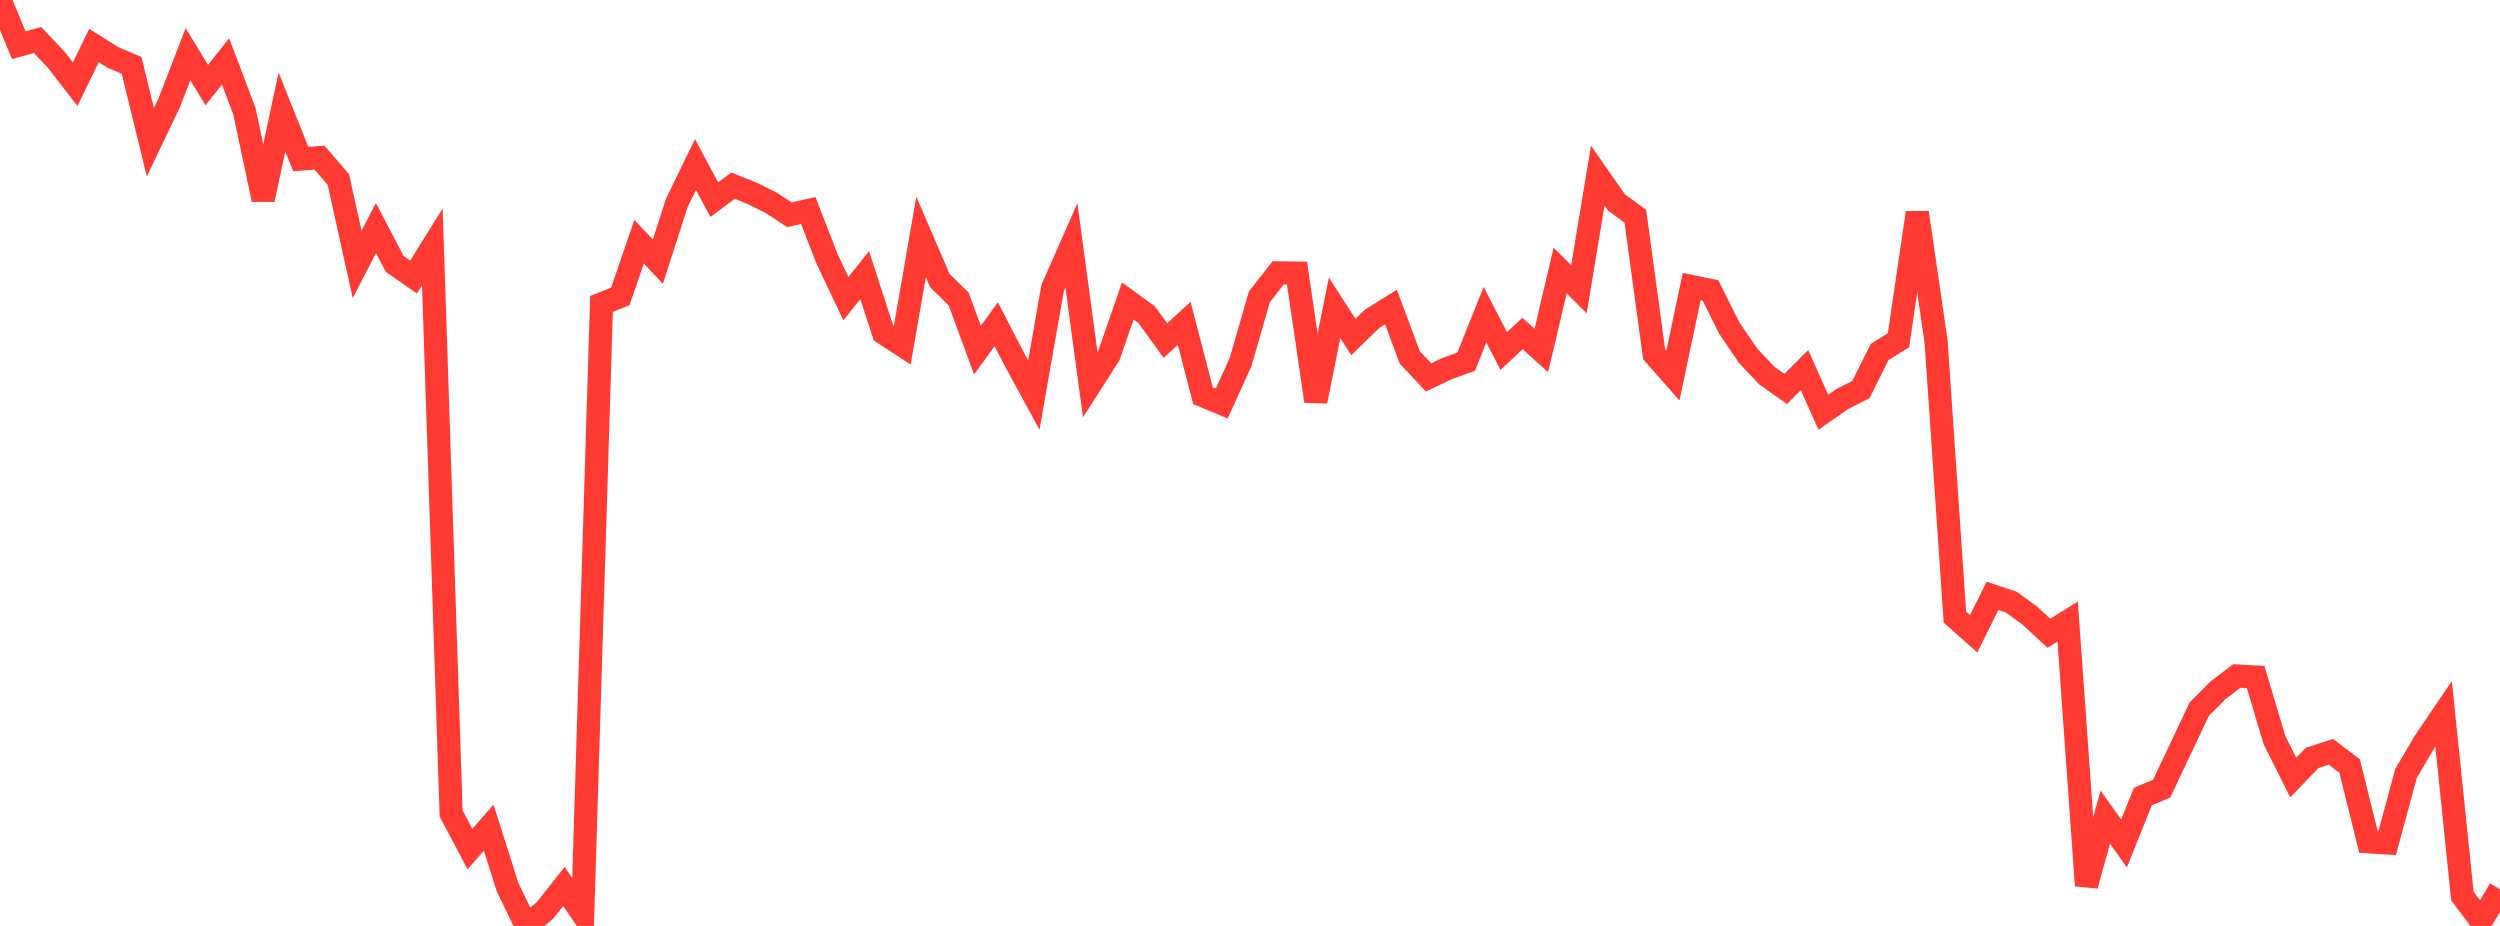 <?xml version="1.0" standalone="no"?>
<!DOCTYPE svg PUBLIC "-//W3C//DTD SVG 1.1//EN" "http://www.w3.org/Graphics/SVG/1.1/DTD/svg11.dtd">

<svg width="135" height="50" viewBox="0 0 135 50" preserveAspectRatio="none" 
  xmlns="http://www.w3.org/2000/svg"
  xmlns:xlink="http://www.w3.org/1999/xlink">


<polyline points="0.0, 0.0 1.015, 2.44 2.03, 2.16 3.045, 3.238 4.06, 4.548 5.075, 2.458 6.09, 3.1 7.105, 3.526 8.12, 7.681 9.135, 5.559 10.15, 2.929 11.165, 4.594 12.18, 3.314 13.195, 5.997 14.211, 10.774 15.226, 6.053 16.241, 8.588 17.256, 8.512 18.271, 9.695 19.286, 14.278 20.301, 12.315 21.316, 14.252 22.331, 14.96 23.346, 13.332 24.361, 43.927 25.376, 45.847 26.391, 44.694 27.406, 47.897 28.421, 50.0 29.436, 49.156 30.451, 47.87 31.466, 49.362 32.481, 16.416 33.496, 16.008 34.511, 13.053 35.526, 14.127 36.541, 10.974 37.556, 8.883 38.571, 10.781 39.586, 10.027 40.602, 10.435 41.617, 10.935 42.632, 11.595 43.647, 11.366 44.662, 13.984 45.677, 16.127 46.692, 14.858 47.707, 17.981 48.722, 18.645 49.737, 12.795 50.752, 15.15 51.767, 16.145 52.782, 18.907 53.797, 17.509 54.812, 19.471 55.827, 21.336 56.842, 15.553 57.857, 13.253 58.872, 20.768 59.887, 19.179 60.902, 16.25 61.917, 16.987 62.932, 18.391 63.947, 17.461 64.962, 21.364 65.977, 21.789 66.992, 19.548 68.008, 16.027 69.023, 14.736 70.038, 14.747 71.053, 21.667 72.068, 16.623 73.083, 18.2 74.098, 17.211 75.113, 16.58 76.128, 19.299 77.143, 20.381 78.158, 19.897 79.173, 19.533 80.188, 16.996 81.203, 18.957 82.218, 18.009 83.233, 18.927 84.248, 14.606 85.263, 15.617 86.278, 9.481 87.293, 10.934 88.308, 11.677 89.323, 19.129 90.338, 20.279 91.353, 15.475 92.368, 15.682 93.383, 17.722 94.398, 19.21 95.414, 20.287 96.429, 21.004 97.444, 19.985 98.459, 22.261 99.474, 21.552 100.489, 21.035 101.504, 19.005 102.519, 18.373 103.534, 11.485 104.549, 18.454 105.564, 33.322 106.579, 34.222 107.594, 32.176 108.609, 32.516 109.624, 33.253 110.639, 34.197 111.654, 33.562 112.669, 47.821 113.684, 44.123 114.699, 45.546 115.714, 43.018 116.729, 42.586 117.744, 40.441 118.759, 38.295 119.774, 37.276 120.789, 36.502 121.805, 36.558 122.82, 39.961 123.835, 41.989 124.85, 40.931 125.865, 40.597 126.88, 41.366 127.895, 45.457 128.91, 45.52 129.925, 41.766 130.94, 40.041 131.955, 38.546 132.97, 48.39 133.985, 49.73 135.0, 48.021" fill="none" stroke="#ff3a33" stroke-width="1.25"/>

</svg>